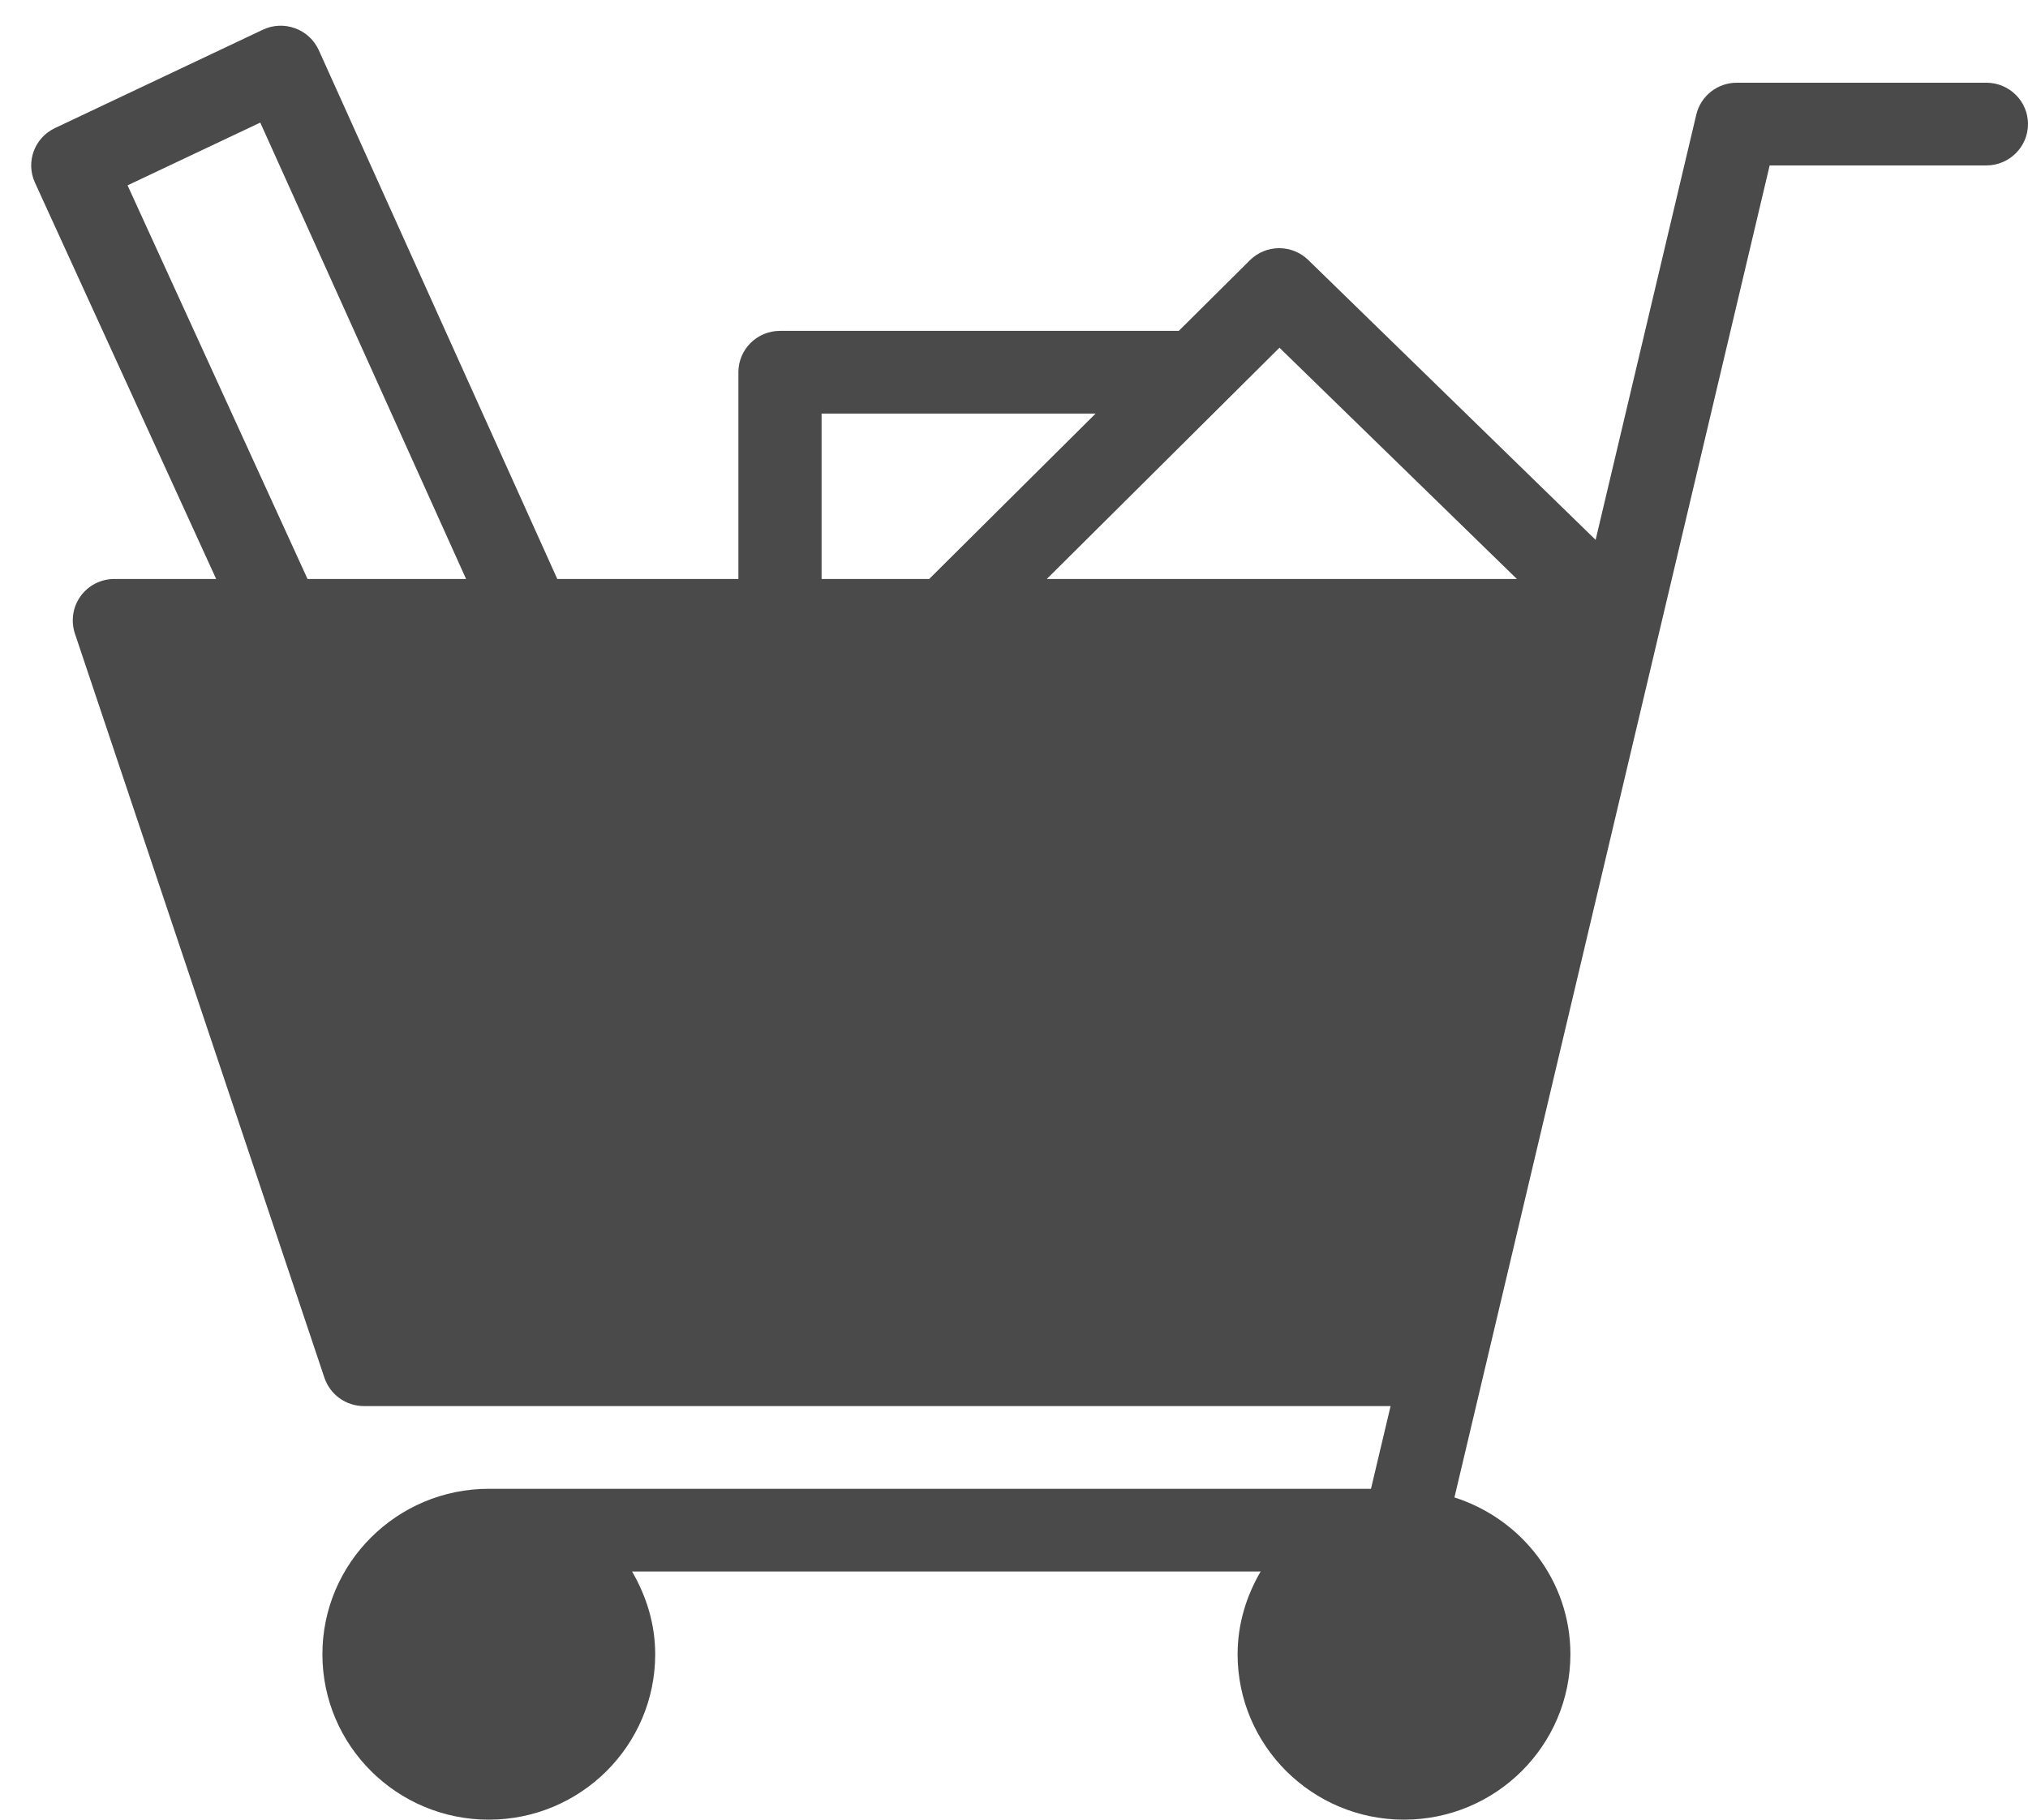<?xml version="1.0" encoding="UTF-8" standalone="no"?>
<svg width="39px" height="35px" viewBox="0 0 39 35" version="1.1" xmlns="http://www.w3.org/2000/svg" xmlns:xlink="http://www.w3.org/1999/xlink" xmlns:sketch="http://www.bohemiancoding.com/sketch/ns">
    <!-- Generator: Sketch 3.3.3 (12072) - http://www.bohemiancoding.com/sketch -->
    <title>menu_cart</title>
    <desc>Created with Sketch.</desc>
    <defs></defs>
    <g id="Page-1" stroke="none" stroke-width="1" fill="none" fill-rule="evenodd" sketch:type="MSPage">
        <g id="Menu" sketch:type="MSArtboardGroup" transform="translate(-426, -150)" fill="#4A4A4A">
            <g id="Rectangle-18-+-Fill-280-+-WARENKORB" sketch:type="MSLayerGroup" transform="translate(380, 130)">
                <g id="Fill-280-+-WARENKORB" transform="translate(17, 20)" sketch:type="MSShapeGroup">
                    <g id="menu_cart" transform="translate(29, 0)">
                        <path d="M20.131,11.136 L24.605,6.688 L29.171,11.136 L20.131,11.136 Z M15.8,11.136 L15.8,7.955 L21.069,7.955 L17.869,11.136 L15.8,11.136 Z M5.914,11.136 L2.453,3.565 L5.005,2.358 L8.963,11.136 L5.914,11.136 Z M38.2,1.591 L33.4,1.591 C33.029,1.591 32.706,1.845 32.621,2.205 L30.685,10.384 L25.16,5.002 C24.846,4.695 24.344,4.698 24.034,5.008 L22.669,6.364 L15,6.364 C14.558,6.364 14.2,6.72 14.2,7.159 L14.2,11.136 L10.717,11.136 L6.13,0.964 C6.04,0.768 5.878,0.617 5.675,0.544 C5.472,0.469 5.25,0.48 5.056,0.571 L1.056,2.464 C0.662,2.65 0.491,3.117 0.672,3.513 L4.157,11.136 L2.2,11.136 C1.942,11.136 1.699,11.259 1.55,11.467 C1.4,11.674 1.36,11.941 1.44,12.185 L6.24,26.503 C6.35,26.826 6.654,27.045 7,27.045 L26.742,27.045 L26.365,28.636 L9.4,28.636 C7.634,28.636 6.2,30.065 6.2,31.818 C6.2,33.575 7.634,35 9.4,35 C11.165,35 12.6,33.575 12.6,31.818 C12.6,31.238 12.43,30.698 12.155,30.227 L24.243,30.227 C23.968,30.698 23.8,31.238 23.8,31.818 C23.8,33.575 25.234,35 27,35 C28.765,35 30.2,33.575 30.2,31.818 C30.2,30.402 29.259,29.214 27.97,28.802 L34.032,3.182 L38.2,3.182 C38.64,3.182 39,2.825 39,2.386 C39,1.947 38.64,1.591 38.2,1.591 L38.2,1.591 Z" id="Fill-280"></path>
                    </g>
                </g>
            </g>
        </g>
    </g>
</svg>